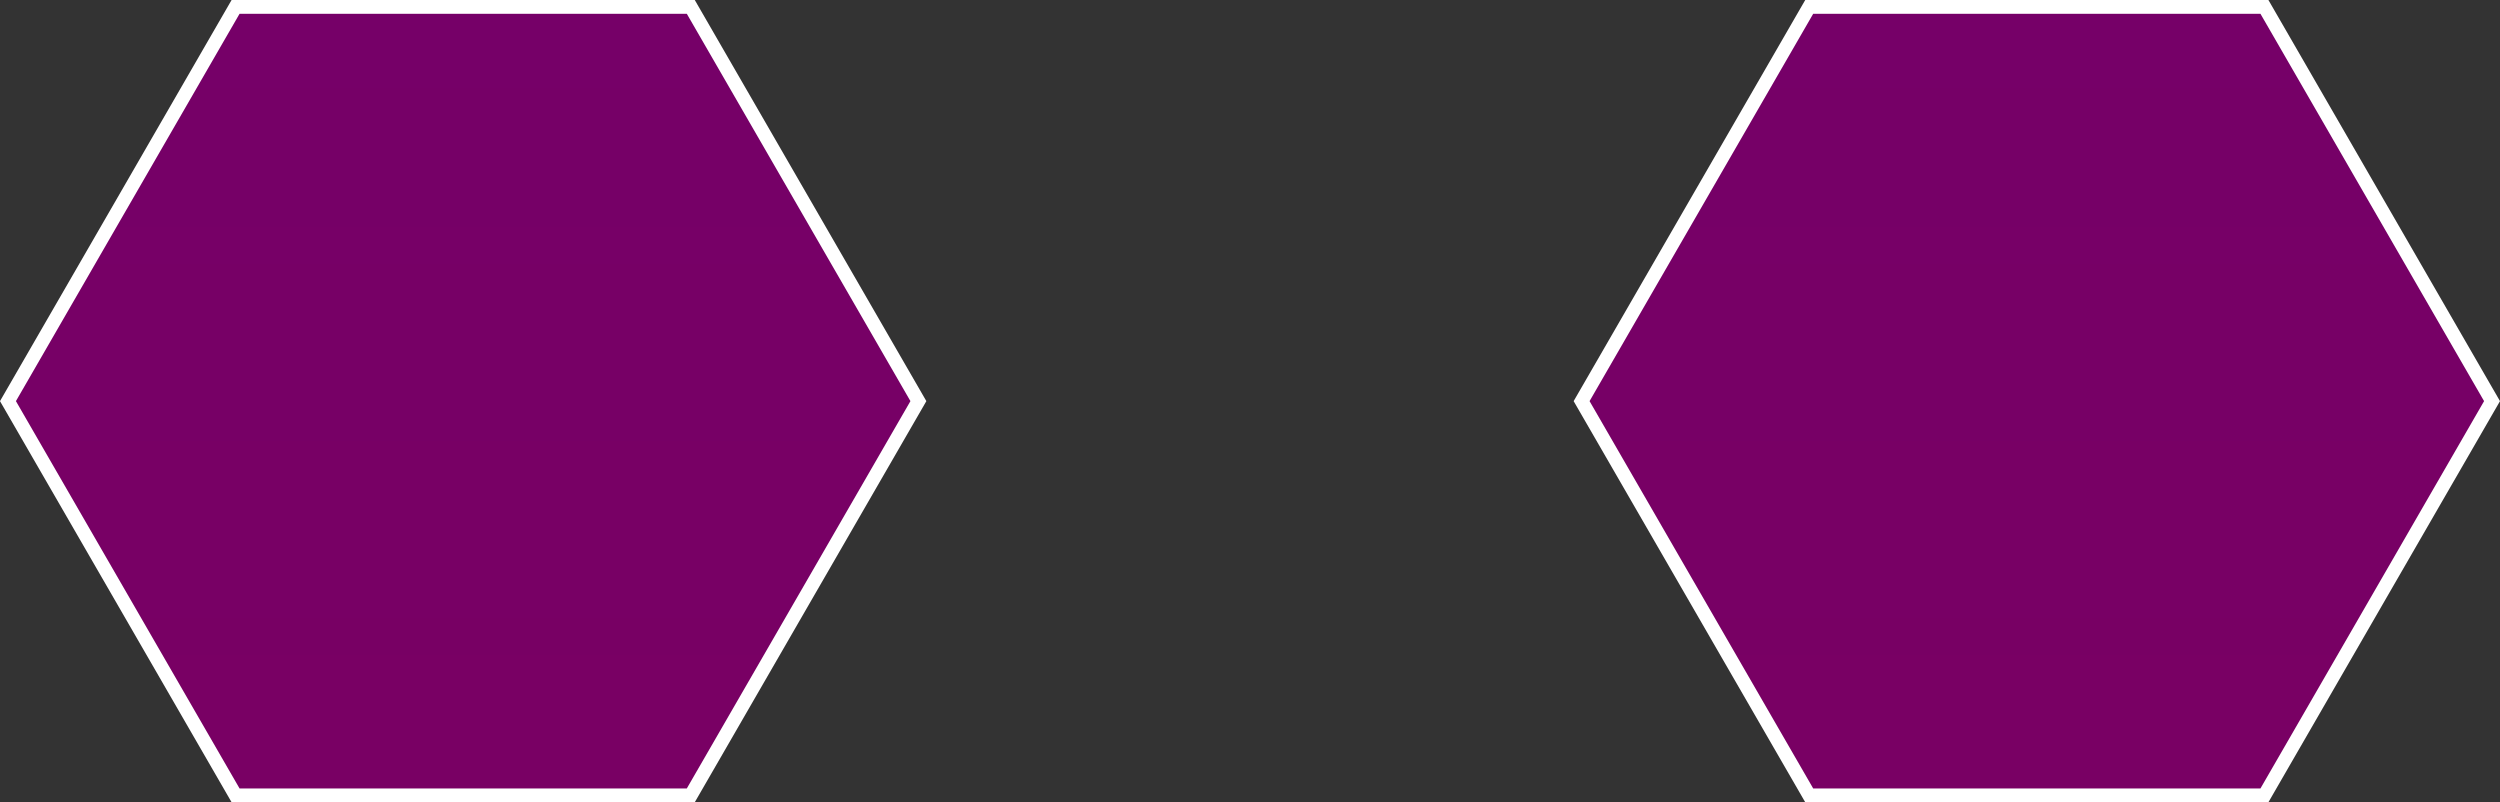 <!-- Generator: Adobe Illustrator 19.2.0, SVG Export Plug-In  -->
<svg version="1.1"
	 xmlns="http://www.w3.org/2000/svg" xmlns:xlink="http://www.w3.org/1999/xlink" xmlns:a="http://ns.adobe.com/AdobeSVGViewerExtensions/3.0/"
	 x="0px" y="0px" width="725.216px" height="232.722px" viewBox="0 0 725.216 232.722"
	 style="enable-background:new 0 0 725.216 232.722;" xml:space="preserve">
<rect x="0" y="0" width="725.216" height="232.722" fill="#333333" stroke="none"/>
<style type="text/css">
	.st0{clip-path:url(#SVGID_5_);fill:url(#SVGID_6_);}
	.st1{clip-path:url(#SVGID_7_);fill:none;stroke:#FFFFFF;stroke-width:4;}
	.st2{clip-path:url(#SVGID_8_);fill:url(#SVGID_9_);}
	.st3{clip-path:url(#SVGID_10_);fill:none;stroke:#FFFFFF;stroke-width:4;}
	.st4{clip-path:url(#SVGID_12_);fill:url(#SVGID_13_);}
	.st5{clip-path:url(#SVGID_15_);fill:none;stroke:#FFFFFF;stroke-width:4;}
	.st6{clip-path:url(#SVGID_17_);fill:url(#SVGID_18_);}
	.st7{clip-path:url(#SVGID_20_);fill:none;stroke:#FFFFFF;stroke-width:4;}
</style>
<defs>
</defs>
<g>
	<defs>
		<polygon id="SVGID_4_" points="68.335,2.001 2.309,116.361 68.335,230.722 200.388,230.722 266.414,116.361 200.388,2.001 		"/>
	</defs>
	<clipPath id="SVGID_5_">
		<use xlink:href="#SVGID_4_"  style="overflow:visible;"/>
	</clipPath>
	
		<linearGradient id="SVGID_6_" gradientUnits="userSpaceOnUse" x1="-223.708" y1="1749.718" x2="-222.708" y2="1749.718" gradientTransform="matrix(0 -5203.14 5203.14 0 -9103896 -1161946.625)">
		<stop  offset="0" style="stop-color:#288BD6"/>
		<stop  offset="6.043960e-04" style="stop-color:#288BD6"/>
		<stop  offset="0.252" style="stop-color:#81005A"/>
		<stop  offset="0.5" style="stop-color:#6E0071"/>
		<stop  offset="0.731" style="stop-color:#2C25A6"/>
		<stop  offset="1" style="stop-color:#2C25A6"/>
	</linearGradient>
	<rect x="2.309" y="2.001" class="st0" width="264.105" height="228.721"/>
</g>
<g>
	<defs>
		<rect id="SVGID_3_" x="0" width="725.216" height="232.722"/>
	</defs>
	<clipPath id="SVGID_7_">
		<use xlink:href="#SVGID_3_"  style="overflow:visible;"/>
	</clipPath>
	<polygon class="st1" points="200.388,2.001 68.336,2.001 2.309,116.362 68.336,230.721 200.388,230.721 266.414,116.362 	"/>
</g>
<g>
	<defs>
		<polygon id="SVGID_2_" points="524.828,2.001 458.802,116.361 524.828,230.722 656.88,230.722 722.907,116.361 656.88,2.001 		"/>
	</defs>
	<clipPath id="SVGID_8_">
		<use xlink:href="#SVGID_2_"  style="overflow:visible;"/>
	</clipPath>
	
		<linearGradient id="SVGID_9_" gradientUnits="userSpaceOnUse" x1="-223.708" y1="1749.806" x2="-222.708" y2="1749.806" gradientTransform="matrix(0 -5203.14 5203.14 0 -9103896 -1161946.625)">
		<stop  offset="0" style="stop-color:#288BD6"/>
		<stop  offset="6.043960e-04" style="stop-color:#288BD6"/>
		<stop  offset="0.252" style="stop-color:#81005A"/>
		<stop  offset="0.5" style="stop-color:#6E0071"/>
		<stop  offset="0.731" style="stop-color:#2C25A6"/>
		<stop  offset="1" style="stop-color:#2C25A6"/>
	</linearGradient>
	<rect x="458.802" y="2.001" class="st2" width="264.105" height="228.721"/>
</g>
<g>
	<defs>
		<rect id="SVGID_1_" x="0" width="725.216" height="232.722"/>
	</defs>
	<clipPath id="SVGID_10_">
		<use xlink:href="#SVGID_1_"  style="overflow:visible;"/>
	</clipPath>
	<polygon class="st3" points="656.881,2.001 524.829,2.001 458.802,116.362 524.829,230.721 656.881,230.721 722.907,116.362 	"/>
</g>
</svg>